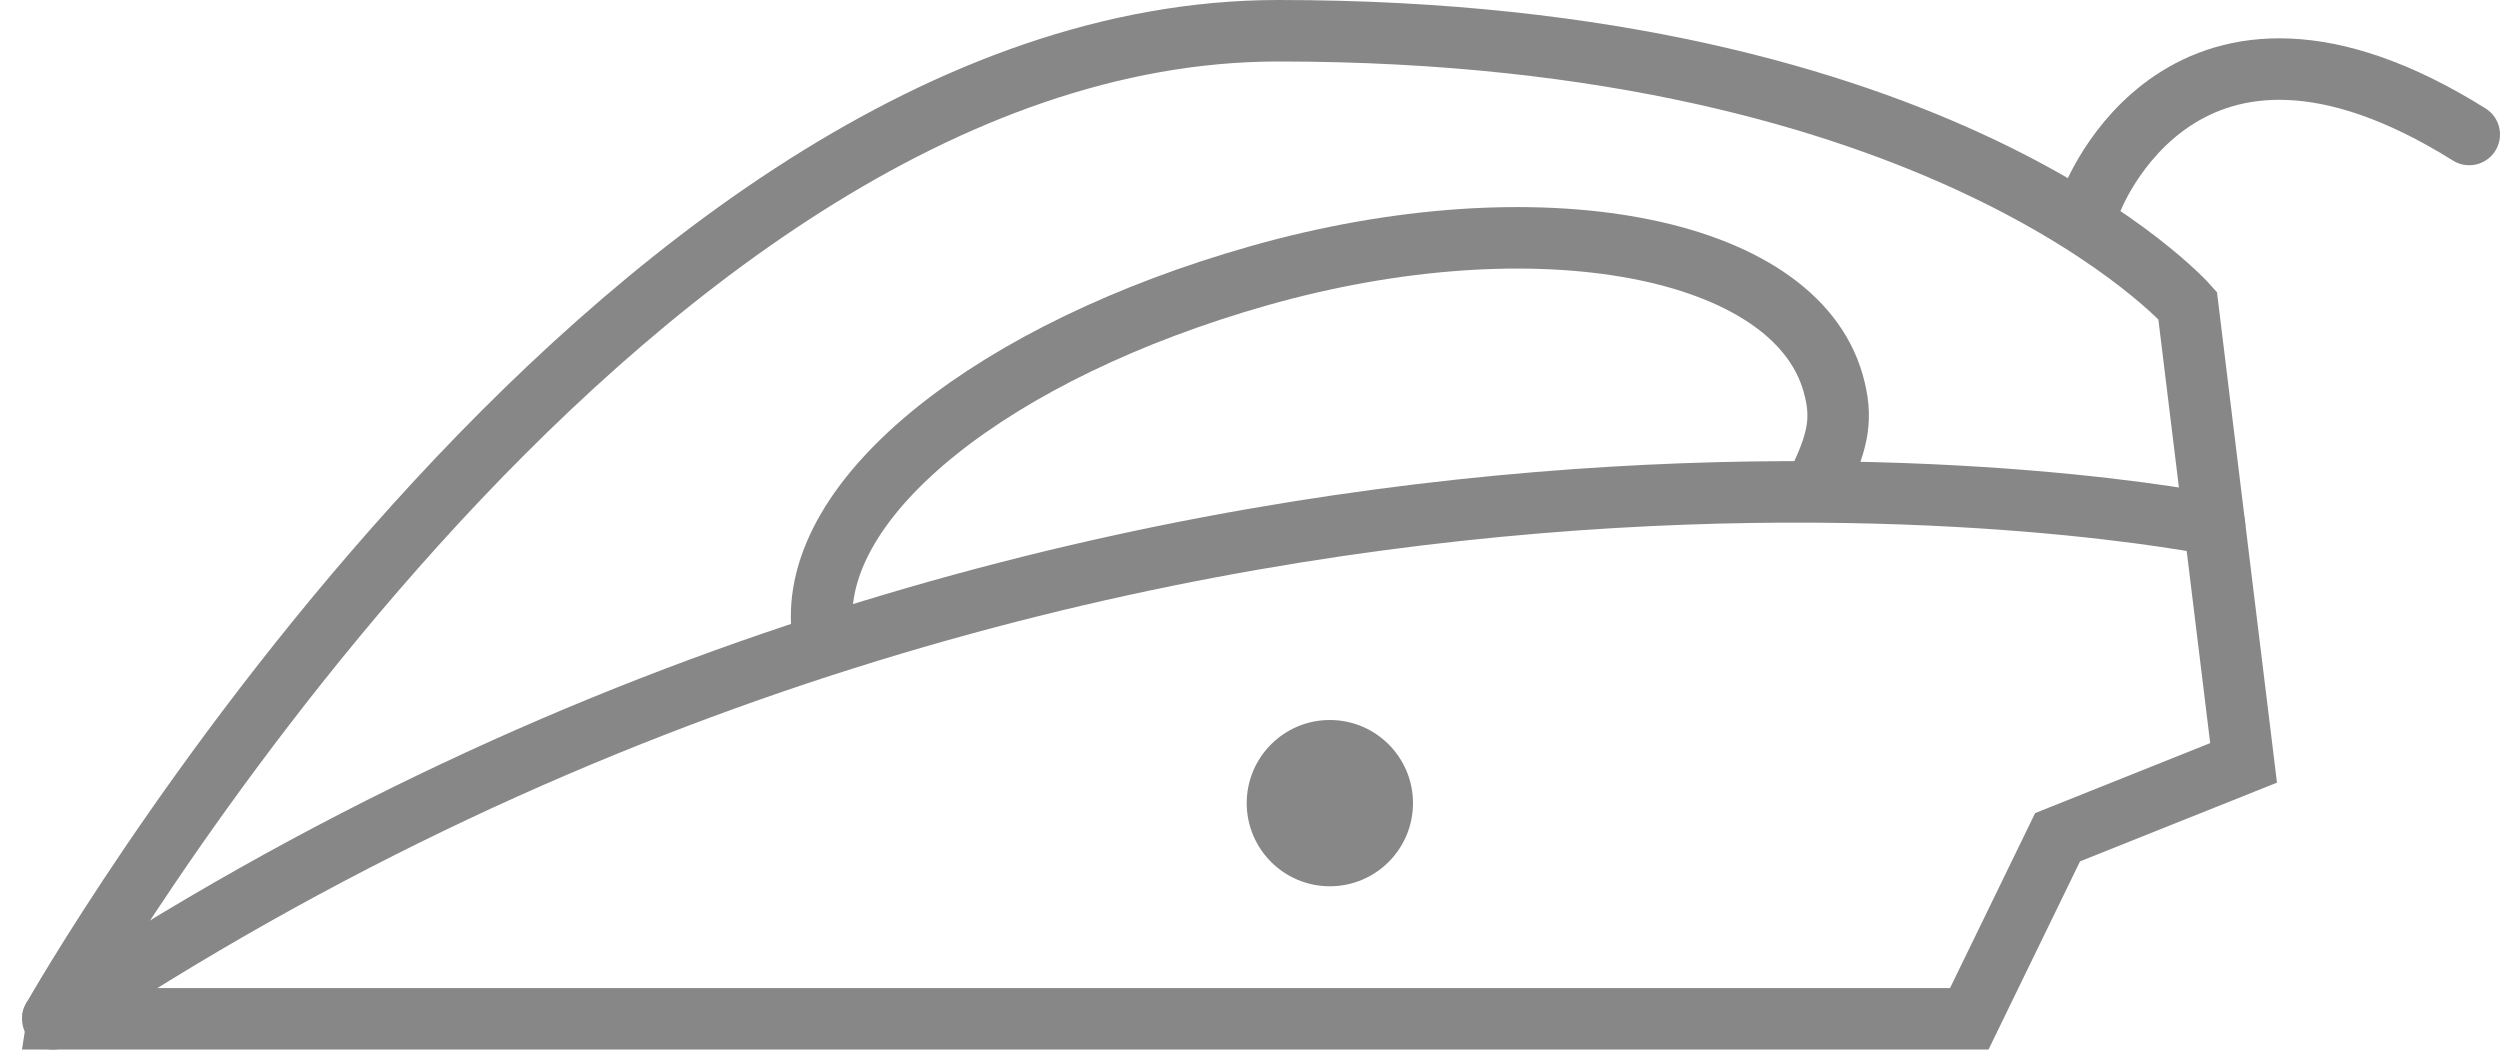 <?xml version="1.0" encoding="utf-8"?>
<!-- Generator: Adobe Illustrator 16.0.0, SVG Export Plug-In . SVG Version: 6.00 Build 0)  -->
<!DOCTYPE svg PUBLIC "-//W3C//DTD SVG 1.1//EN" "http://www.w3.org/Graphics/SVG/1.1/DTD/svg11.dtd">
<svg version="1.1" id="Ebene_1" xmlns="http://www.w3.org/2000/svg" xmlns:xlink="http://www.w3.org/1999/xlink" x="0px" y="0px"
	 width="162.621px" height="68.271px" viewBox="-0.465 0 162.621 68.271" enable-background="new -0.465 0 162.621 68.271"
	 xml:space="preserve">
<g>
	<g>
		<path fill="none" stroke="#878787" stroke-width="4" stroke-miterlimit="10" d="M133.378,54.46l-5.745,11.812H2.966
			C2.966,66.271,39.35,2,82.684,2c43.332,0,59.153,17.873,59.153,17.873l3.64,29.75L133.378,54.46z"/>
		<path fill="none" stroke="#878787" stroke-width="4" stroke-linecap="round" stroke-linejoin="round" stroke-miterlimit="10" d="
			M2.966,66.271c70-46.667,140.617-32.135,140.617-32.135"/>
		<path fill="none" stroke="#878787" stroke-width="4" stroke-linecap="round" stroke-linejoin="round" stroke-miterlimit="10" d="
			M53.024,41.002c-0.895-8.729,11.297-18.214,28.399-23.065c18.078-5.129,34.802-2,37.354,6.986
			c0.637,2.247,0.327,3.656-0.776,6.073"/>
		<circle fill="#878787" cx="86.04" cy="52.243" r="5.408"/>
	</g>
	<path fill="none" stroke="#878787" stroke-width="4" stroke-linecap="round" stroke-linejoin="round" stroke-miterlimit="10" d="
		M135.563,13.106c0,0,5.926-16.025,24.593-4.358"/>
</g>
</svg>
